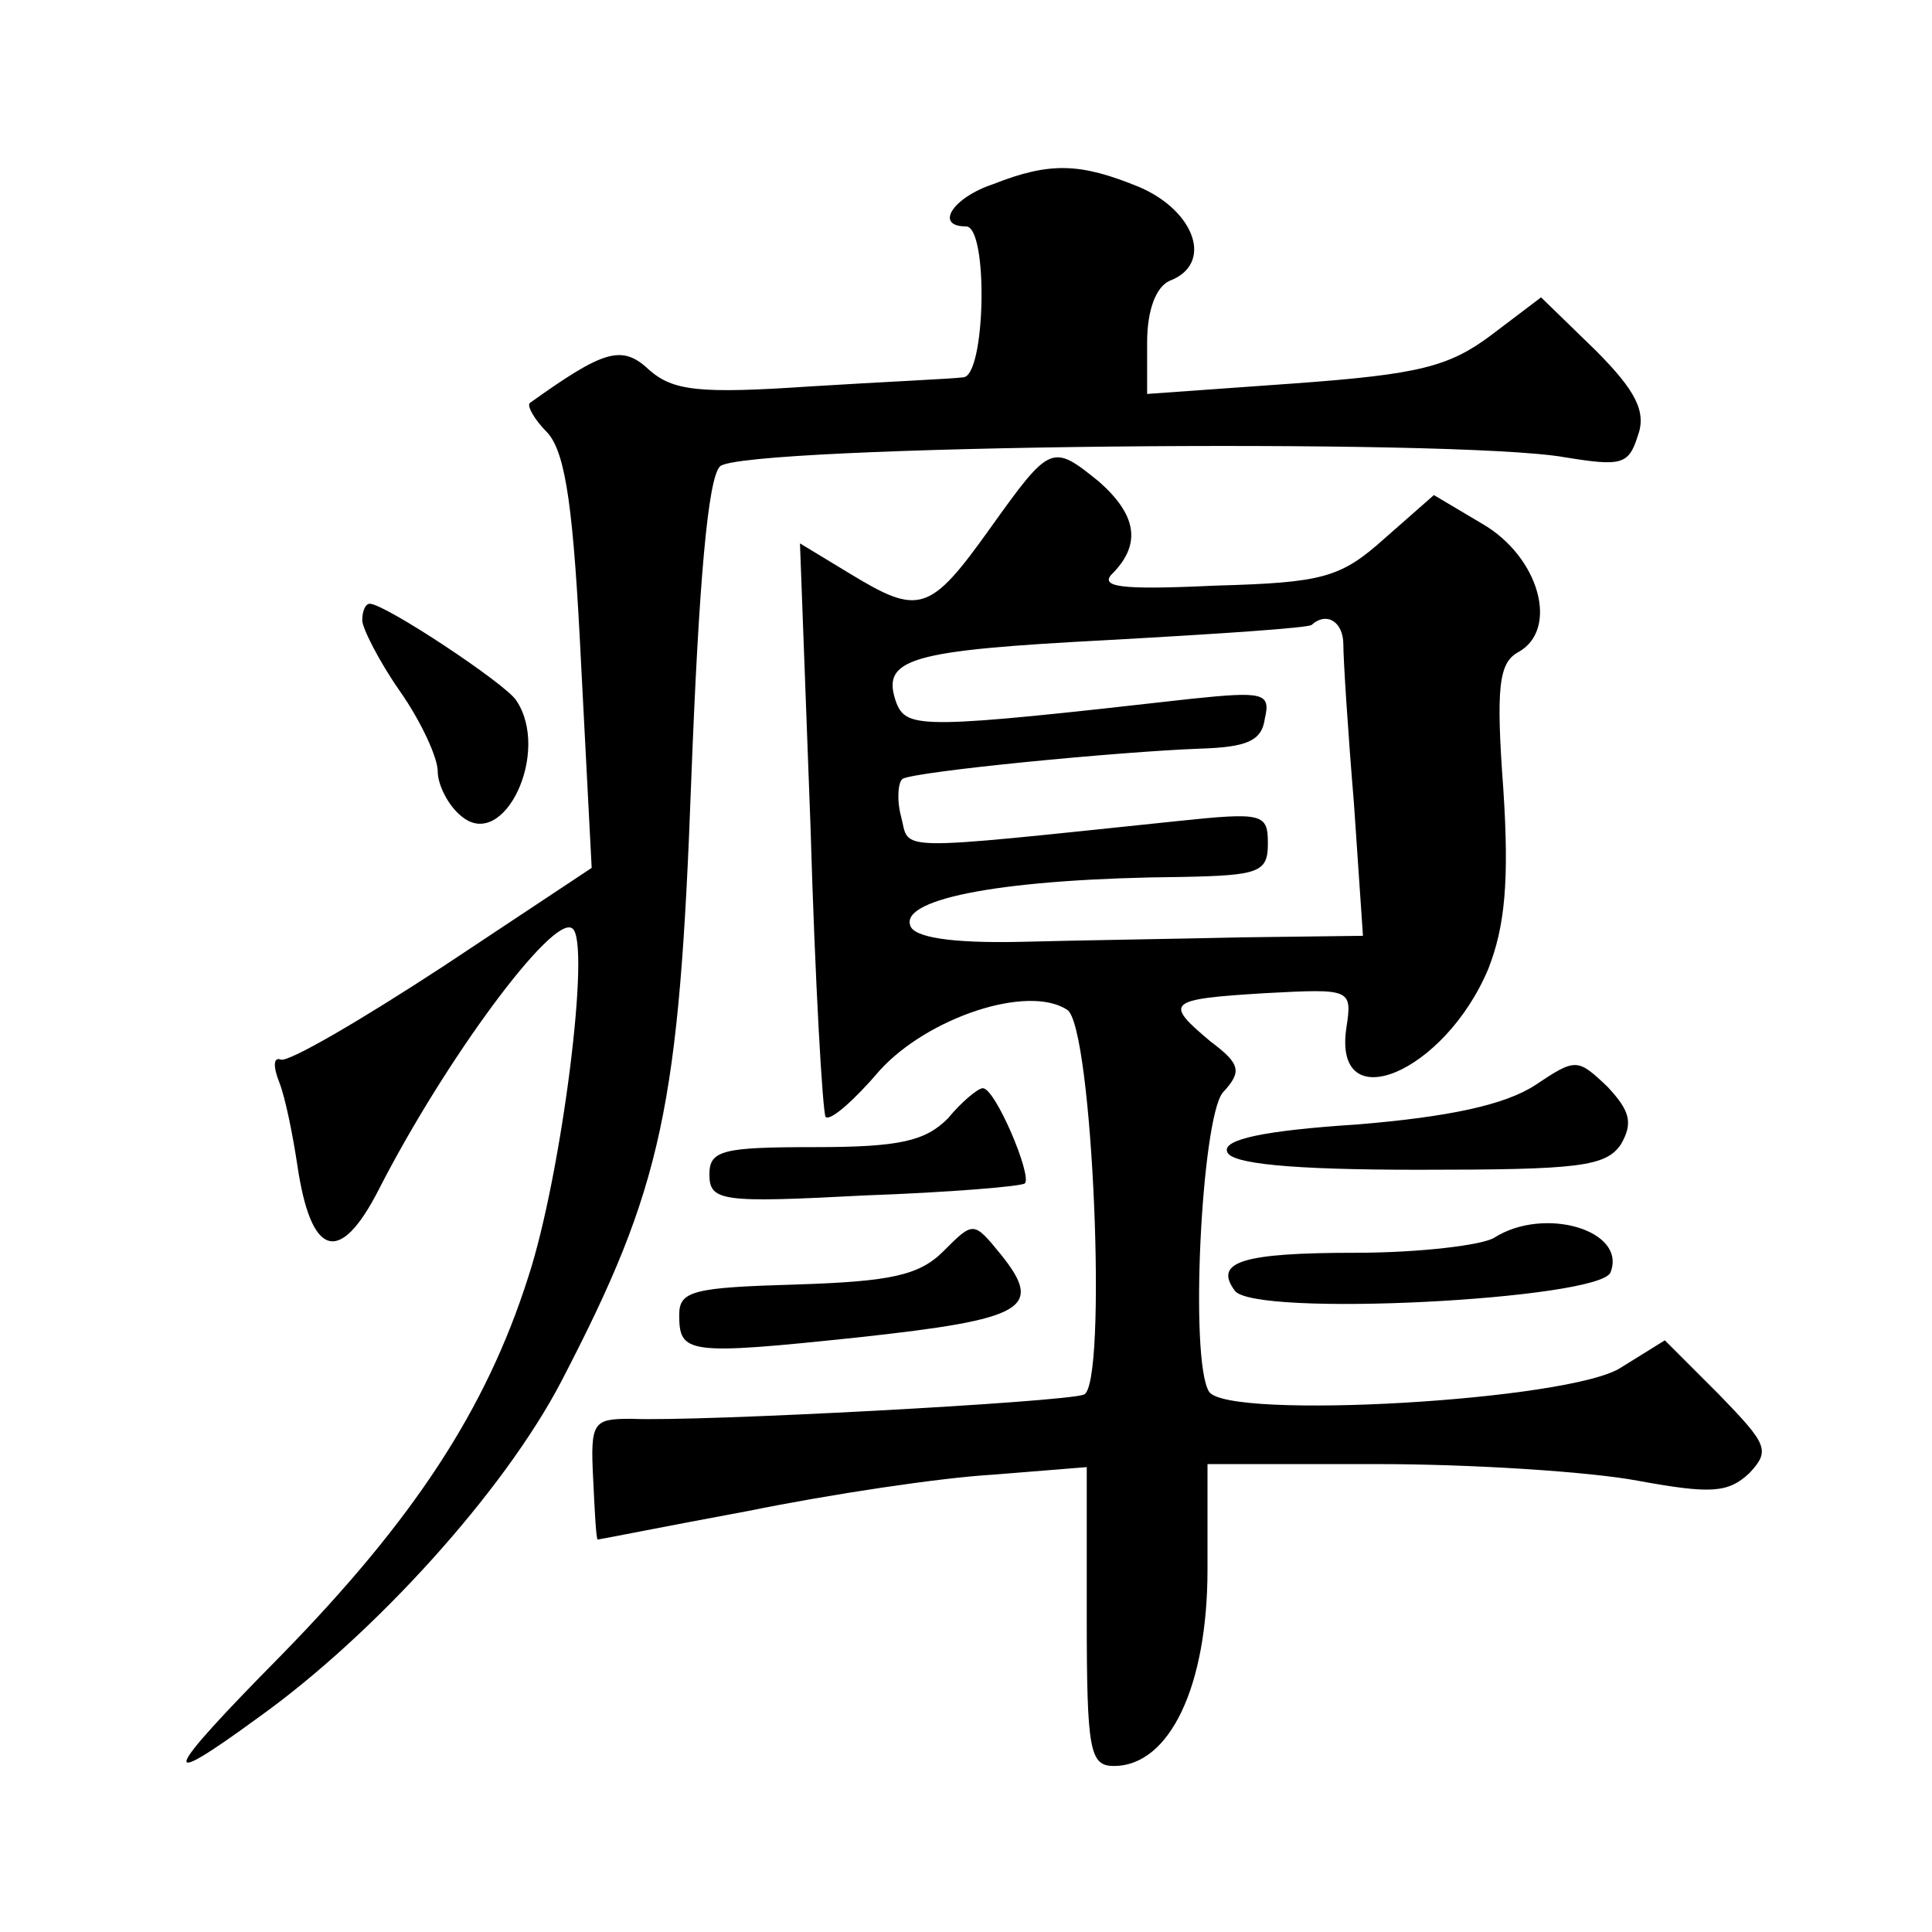<?xml version="1.0" standalone="no"?>
<!DOCTYPE svg PUBLIC "-//W3C//DTD SVG 20010904//EN"
 "http://www.w3.org/TR/2001/REC-SVG-20010904/DTD/svg10.dtd">
<svg version="1.0" xmlns="http://www.w3.org/2000/svg"
 width="128pt" height="128pt" viewBox="0 0 128 128"
 preserveAspectRatio="xMidYMid meet">
<g transform="translate(0,128) scale(0.1,-0.1)"
fill="#0" stroke="none">
<path d="M658 1158 c-27 -9 -39 -28 -18 -28 15 0 13 -100 -2 -100 -7 -1 -53 -3
-101 -6 -74 -5 -91 -3 -107 11 -18 17 -30 13 -79 -22 -2 -2 3 -11 12 -20 12 -14
17 -51 22 -153 l7 -135 -98 -65 c-55 -36 -103 -64 -108 -62 -5 2 -5 -5 -1 -15 4
-10 9 -35 12 -55 9 -61 28 -67 54 -16 44 86 115 182 128 173 13 -7 -7 -164 -29
-231 -28 -88 -76 -161 -164 -251 -79 -80 -82 -90 -15 -41 77 55 163 150 201 223
67 129 78 181 86 399 5 130 11 199 19 207 14 14 488 19 560 6 37 -6 42 -5 48 14
6 16 -1 30 -28 57 l-36 35 -33 -25 c-28 -21 -48 -26 -130 -32 l-98 -7 0 34 c0 22
6 37 15 41 29 11 17 46 -20 62 -39 16 -59 17 -97 2z M656 930 c-40 -56 -47 -58
-93 -30 l-33 20 7 -188 c3 -103 8 -189 10 -192 3 -3 19 11 36 31 32 35 98 57 124
40 17 -10 27 -250 11 -255 -14 -5 -254 -18 -300 -16 -25 0 -27 -2 -25 -40 1 -22
2 -40 3 -40 1 0 46 9 100 19 54 11 127 22 162 24 l62 5 0 -99 c0 -89 2 -99 18 -99
37 0 62 53 62 130 l0 70 113 0 c62 0 140 -5 172 -11 49 -9 60 -8 74 5 14 15 12
19 -20 52 l-36 36 -29 -18 c-33 -22 -261 -35 -273 -16 -13 21 -5 180 9 198 13 14
12 19 -8 34 -31 26 -29 28 36 32 57 3 58 3 54 -23 -9 -61 65 -30 94 39 11 28 14
58 10 119 -5 68 -3 84 10 91 27 15 14 63 -24 85 l-32 19 -33 -29 c-29 -26 -41 -29
-112 -31 -64 -3 -78 -1 -67 9 18 19 15 38 -10 60 -31 25 -32 25 -72 -31z m234 -77
c0 -10 3 -57 7 -105 l6 -88 -79 -1 c-44 -1 -110 -2 -148 -3 -46 -1 -71 3 -73 11
-6 18 64 31 180 32 51 1 57 3 57 22 0 20 -3 21 -60 15 -192 -20 -177 -20 -183 3
-3 11 -2 23 1 25 9 5 143 18 197 20 31 1 41 5 43 20 4 17 -1 18 -49 13 -177 -20
-188 -20 -195 -3 -11 30 8 35 141 42 72 4 132 8 134 10 10 9 21 2 21 -13z M240
869 c0 -5 11 -27 25 -47 14 -20 25 -44 25 -53 0 -9 7 -23 16 -30 28 -23 59 43 36
77 -7 11 -87 64 -97 64 -3 0 -5 -5 -5 -11z M1017 561 c-20 -13 -57 -21 -118 -26
-62 -4 -89 -10 -86 -18 2 -8 42 -12 127 -12 106 0 124 2 134 17 8 14 6 22 -9 38
-20 19 -21 19 -48 1z M628 539 c-15 -15 -32 -19 -88 -19 -61 0 -70 -2 -70 -18 0
-18 8 -19 103 -14 56 2 104 6 106 8 5 5 -20 64 -28 63 -3 0 -14 -9 -23 -20z M625
451 c-16 -16 -35 -20 -97 -22 -68 -2 -78 -4 -78 -20 0 -26 5 -27 119 -15 110 12
123 19 94 55 -18 22 -18 22 -38 2z M990 460 c-8 -5 -50 -10 -92 -10 -75 0 -94 -6
-80 -25 12 -18 242 -6 249 12 11 28 -44 44 -77 23z"/>
</g>
</svg>
